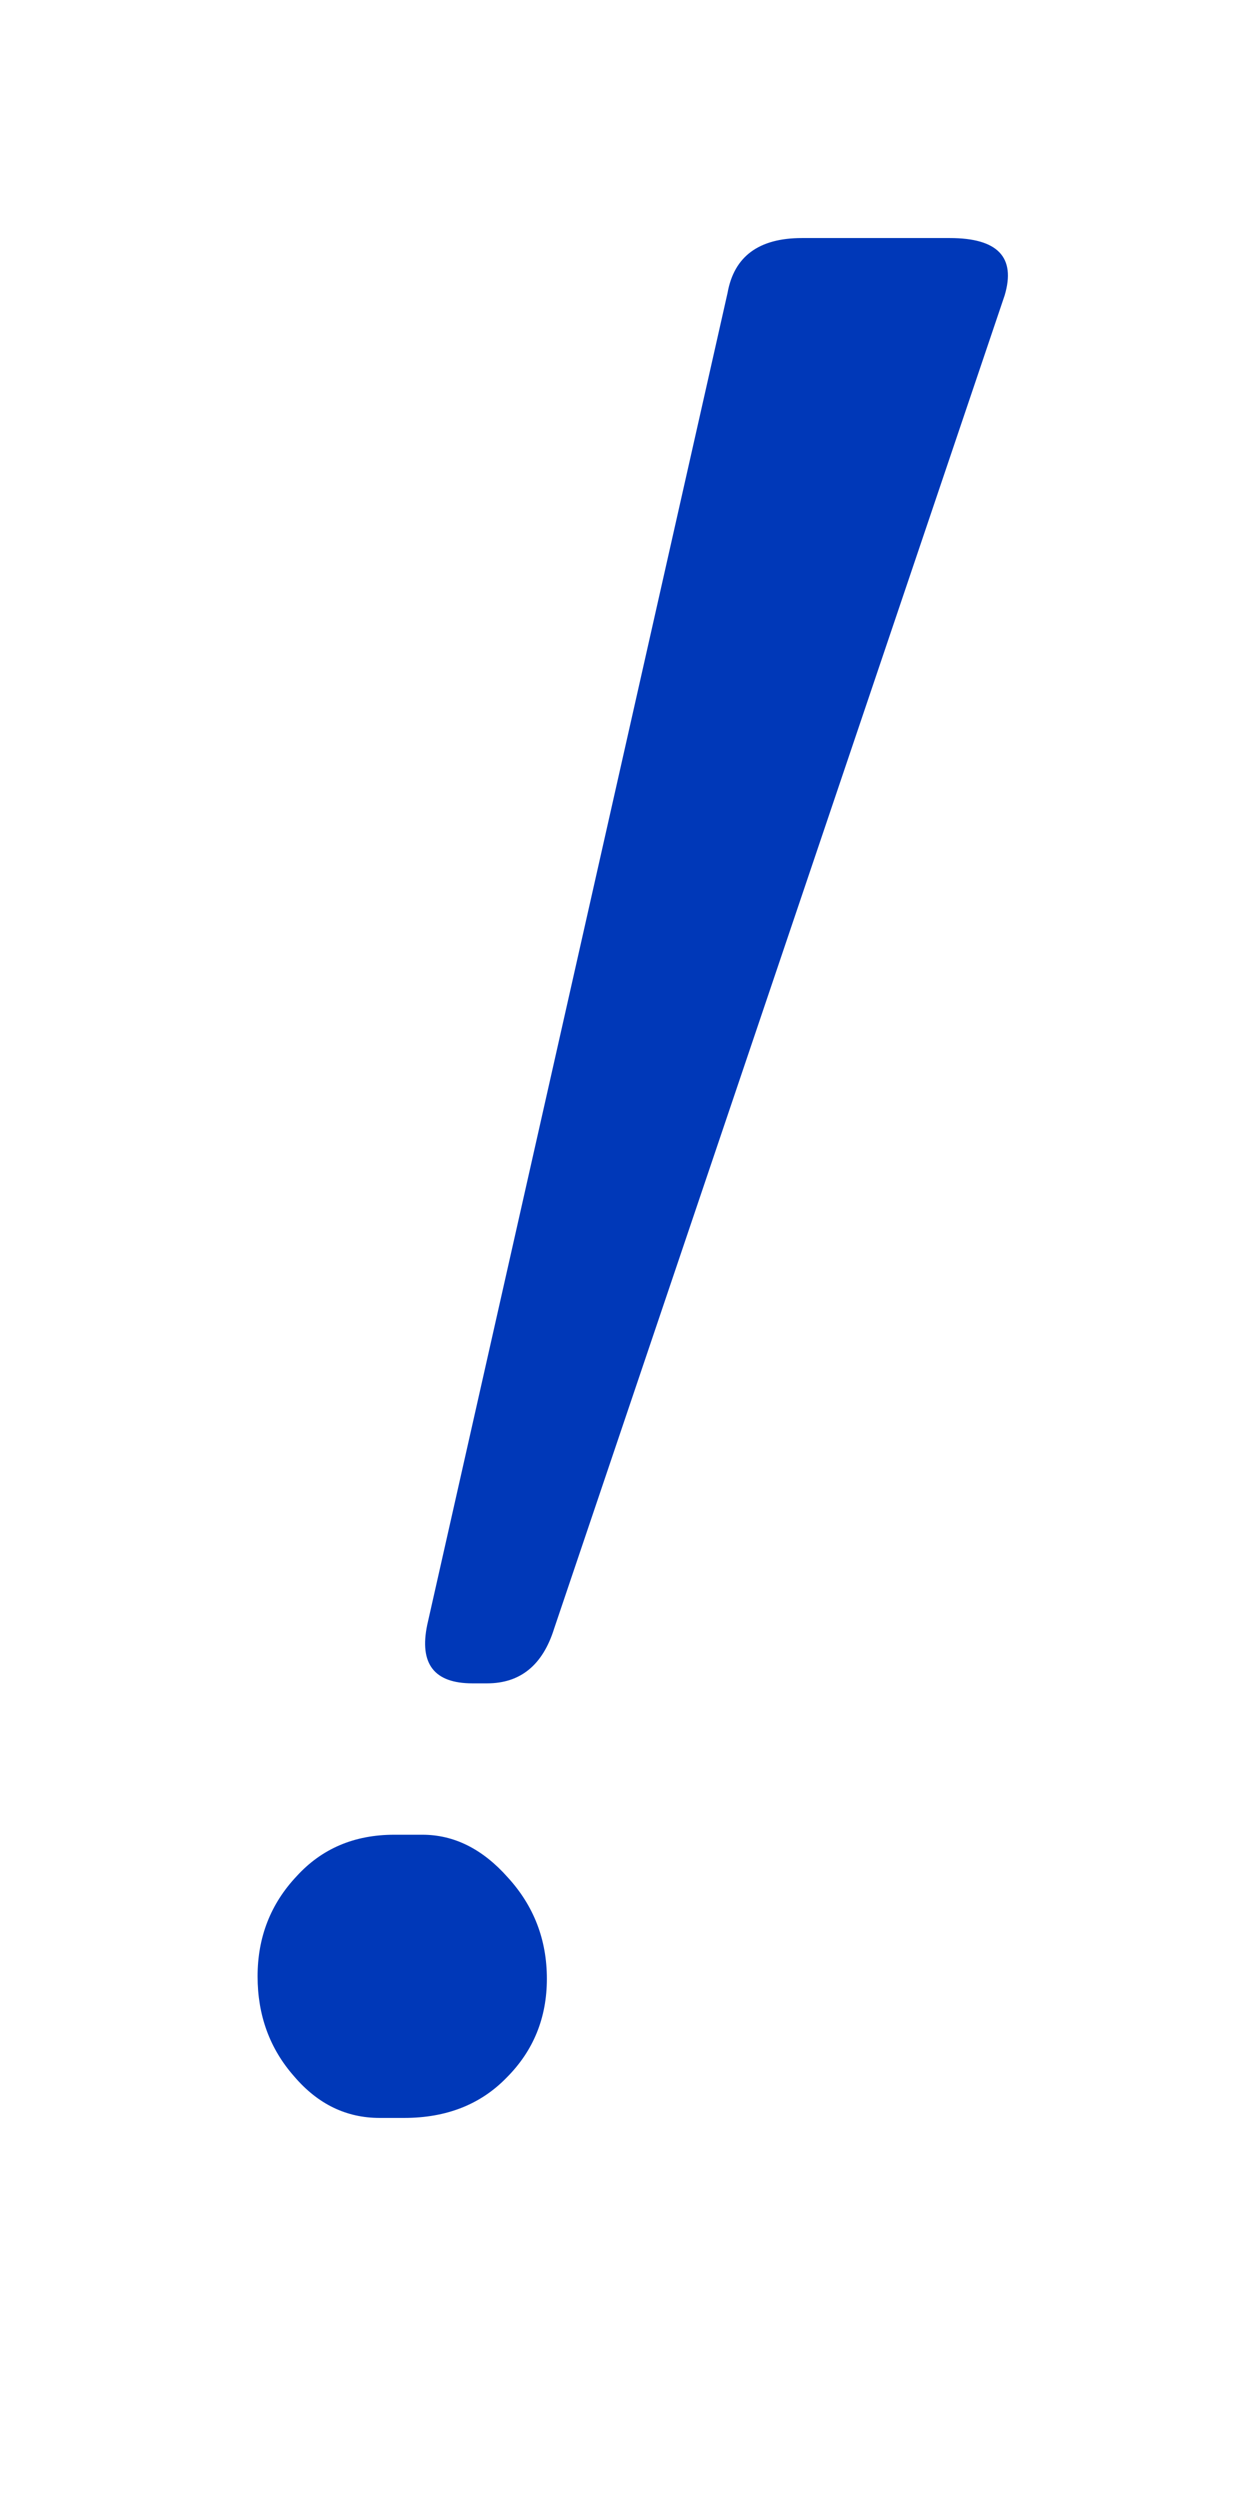 <?xml version="1.0" encoding="UTF-8"?> <svg xmlns="http://www.w3.org/2000/svg" width="64" height="128" viewBox="0 0 64 128" fill="none"><path d="M21.875 83.188L37.25 15C37.583 13.125 38.854 12.188 41.062 12.188H48.625C51.083 12.188 52.021 13.167 51.438 15.125L28.375 83.375C27.792 85.25 26.646 86.188 24.938 86.188H24.188C22.229 86.188 21.458 85.188 21.875 83.188ZM20.188 93.938H21.625C23.25 93.938 24.708 94.667 26 96.125C27.333 97.583 28 99.312 28 101.312C28 103.312 27.312 105 25.938 106.375C24.604 107.75 22.854 108.438 20.688 108.438H19.438C17.729 108.438 16.271 107.729 15.062 106.312C13.812 104.896 13.188 103.188 13.188 101.188C13.188 99.188 13.854 97.479 15.188 96.062C16.479 94.646 18.146 93.938 20.188 93.938Z" fill="#0038B8"></path></svg> 